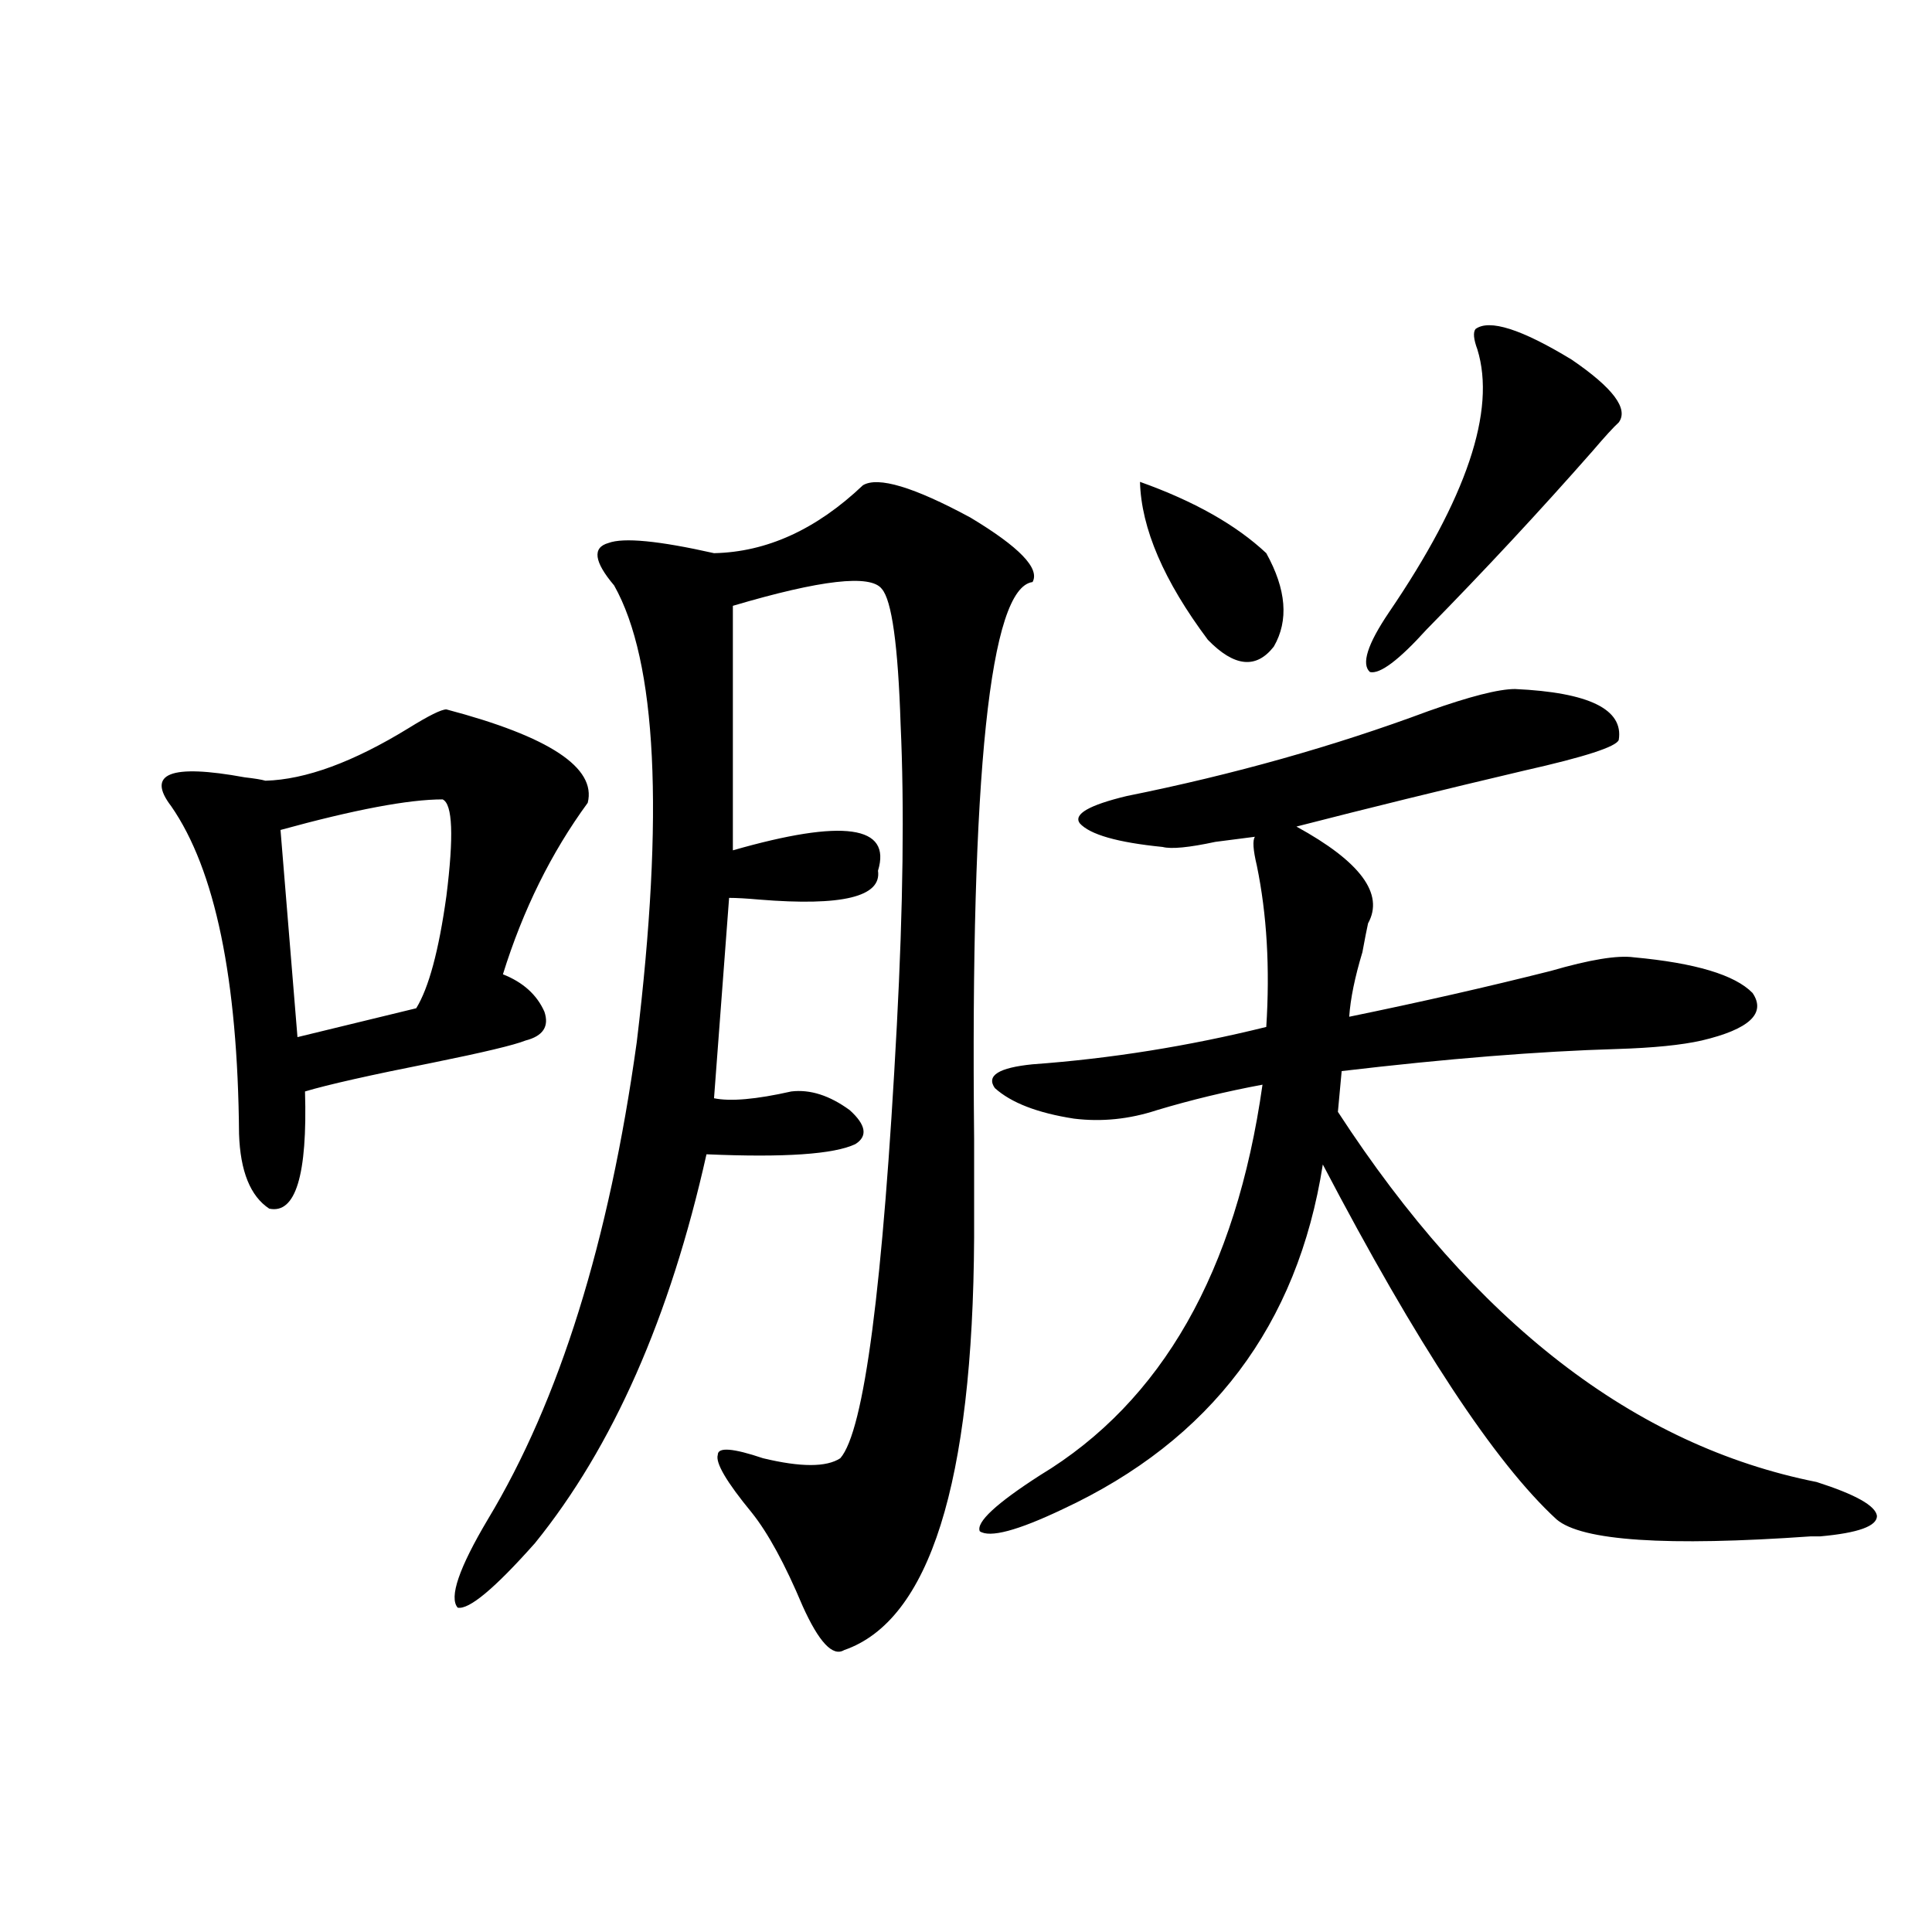 <?xml version="1.0" encoding="utf-8"?>
<!-- Generator: Adobe Illustrator 16.0.0, SVG Export Plug-In . SVG Version: 6.00 Build 0)  -->
<!DOCTYPE svg PUBLIC "-//W3C//DTD SVG 1.1//EN" "http://www.w3.org/Graphics/SVG/1.1/DTD/svg11.dtd">
<svg version="1.1" id="图层_1" xmlns="http://www.w3.org/2000/svg" xmlns:xlink="http://www.w3.org/1999/xlink" x="0px" y="0px"
	 width="1000px" height="1000px" viewBox="0 0 1000 1000" enable-background="new 0 0 1000 1000" xml:space="preserve">
<path d="M231.043,367.184c53.322,14.063,77.712,30.185,73.169,48.34c-18.871,25.791-33.505,55.371-43.901,88.77
	c10.396,4.106,17.561,10.547,21.463,19.336c2.592,7.622-0.655,12.607-9.756,14.941c-5.854,2.348-21.798,6.152-47.804,11.426
	c-32.529,6.455-54.633,11.426-66.34,14.941c1.296,43.369-4.878,63.583-18.536,60.645c-9.756-6.441-14.969-19.336-15.609-38.672
	c-0.655-80.269-12.362-136.807-35.121-169.629c-13.018-16.988-0.335-21.973,38.048-14.941c5.198,0.591,8.78,1.181,10.731,1.758
	c20.808-0.577,45.518-9.668,74.145-27.246C221.928,370.411,228.437,367.184,231.043,367.184z M229.092,413.766
	c-17.561,0-45.532,5.273-83.9,15.82l8.78,107.227l61.462-14.941c6.494-10.547,11.707-29.883,15.609-58.008
	C234.945,432.813,234.29,416.114,229.092,413.766z M446.647,251.168c7.805-4.683,26.341,0.879,55.608,16.699
	c25.365,15.244,36.097,26.367,32.194,33.398c-22.118,2.939-32.194,99.028-30.243,288.281c0,22.275,0,39.262,0,50.977
	c-0.655,127.153-23.094,198.331-67.315,213.574c-5.854,3.516-13.018-4.106-21.463-22.852c-9.115-21.67-17.896-37.793-26.341-48.34
	c-13.018-15.82-18.871-25.777-17.561-29.883c0-4.092,7.805-3.516,23.414,1.758c19.512,4.697,32.835,4.697,39.999,0
	c12.348-14.063,22.104-88.77,29.268-224.121c3.247-61.523,3.902-113.379,1.951-155.566c-1.311-41.006-4.558-64.448-9.756-70.313
	c-5.854-7.608-31.554-4.683-77.071,8.789v126.563c57.225-16.397,82.27-12.881,75.12,10.547
	c1.951,13.486-18.536,18.457-61.462,14.941c-6.509-0.577-11.707-0.879-15.609-0.879l-7.805,103.711
	c8.445,1.758,21.783,0.591,39.999-3.516c9.756-1.167,19.832,2.06,30.243,9.668c8.445,7.622,9.421,13.486,2.927,17.578
	c-11.066,5.273-36.752,7.031-77.071,5.273c-18.871,84.375-48.459,151.474-88.778,201.27c-20.822,23.442-34.146,34.566-39.999,33.398
	c-4.558-5.273,0.641-20.503,15.609-45.703c37.072-61.523,62.758-143.838,77.071-246.973
	c14.299-118.35,10.396-197.163-11.707-236.426c-10.411-12.305-11.387-19.624-2.927-21.973c7.805-2.925,26.006-1.167,54.633,5.273
	C396.893,285.748,422.578,274.02,446.647,251.168z M784.2,356.637c38.368,1.758,56.249,10.547,53.657,26.367
	c-1.311,3.516-17.561,8.789-48.779,15.82c-42.285,9.97-81.629,19.638-118.046,29.004c33.17,18.169,45.518,34.868,37.072,50.098
	c-0.655,2.939-1.631,7.91-2.927,14.941c-3.902,12.895-6.188,24.033-6.829,33.398c37.072-7.608,71.858-15.518,104.388-23.73
	c20.152-5.85,34.466-8.198,42.926-7.031c31.859,2.939,52.347,9.091,61.462,18.457c7.149,10.547-1.631,18.759-26.341,24.609
	c-10.411,2.348-25.045,3.818-43.901,4.395c-40.334,1.181-87.803,4.985-142.436,11.426l-1.951,21.094
	c70.883,108.984,153.487,172.856,247.799,191.602c20.152,6.455,30.563,12.305,31.219,17.578c0,5.273-9.756,8.789-29.268,10.547
	c-0.655,0-2.286,0-4.878,0c-74.8,5.273-118.701,2.348-131.704-8.789c-31.874-29.292-72.193-90.527-120.973-183.691
	c-13.018,83.208-57.895,142.685-134.631,178.418c-23.414,11.137-37.728,14.941-42.926,11.426
	c-1.951-4.683,8.445-14.351,31.219-29.004c63.078-38.081,101.461-105.469,115.119-202.148c-18.871,3.516-37.072,7.91-54.633,13.184
	c-14.313,4.697-28.627,6.152-42.926,4.395c-18.871-2.925-32.529-8.198-40.975-15.82c-4.558-6.441,1.951-10.547,19.512-12.305
	c40.319-2.925,80.639-9.366,120.973-19.336c1.951-30.459,0.32-58.296-4.878-83.496c-1.951-8.198-2.286-13.184-0.976-14.941
	c-4.558,0.591-11.387,1.469-20.487,2.637c-13.658,2.939-22.773,3.818-27.316,2.637c-23.414-2.334-37.728-6.441-42.926-12.305
	c-3.262-4.683,4.878-9.366,24.39-14.063c55.273-11.124,107.314-25.777,156.094-43.945C760.786,360.455,775.74,356.637,784.2,356.637
	z M590.059,249.41c27.957,9.97,49.755,22.275,65.364,36.914c10.396,18.759,11.707,34.868,3.902,48.34
	c-9.115,11.728-20.487,10.547-34.146-3.516C602.406,300.689,590.699,273.443,590.059,249.41z M763.713,170.309
	c7.149-5.273,23.734,0,49.755,15.82c21.463,14.653,29.588,25.488,24.39,32.52c-2.606,2.348-7.164,7.333-13.658,14.941
	c-27.316,31.064-55.943,61.826-85.852,92.285c-14.313,15.82-24.069,23.154-29.268,21.973c-4.558-4.092-1.311-14.351,9.756-30.762
	c40.319-59.175,55.608-104.59,45.853-136.23C762.737,175.582,762.402,172.067,763.713,170.309z"/>
</svg>
